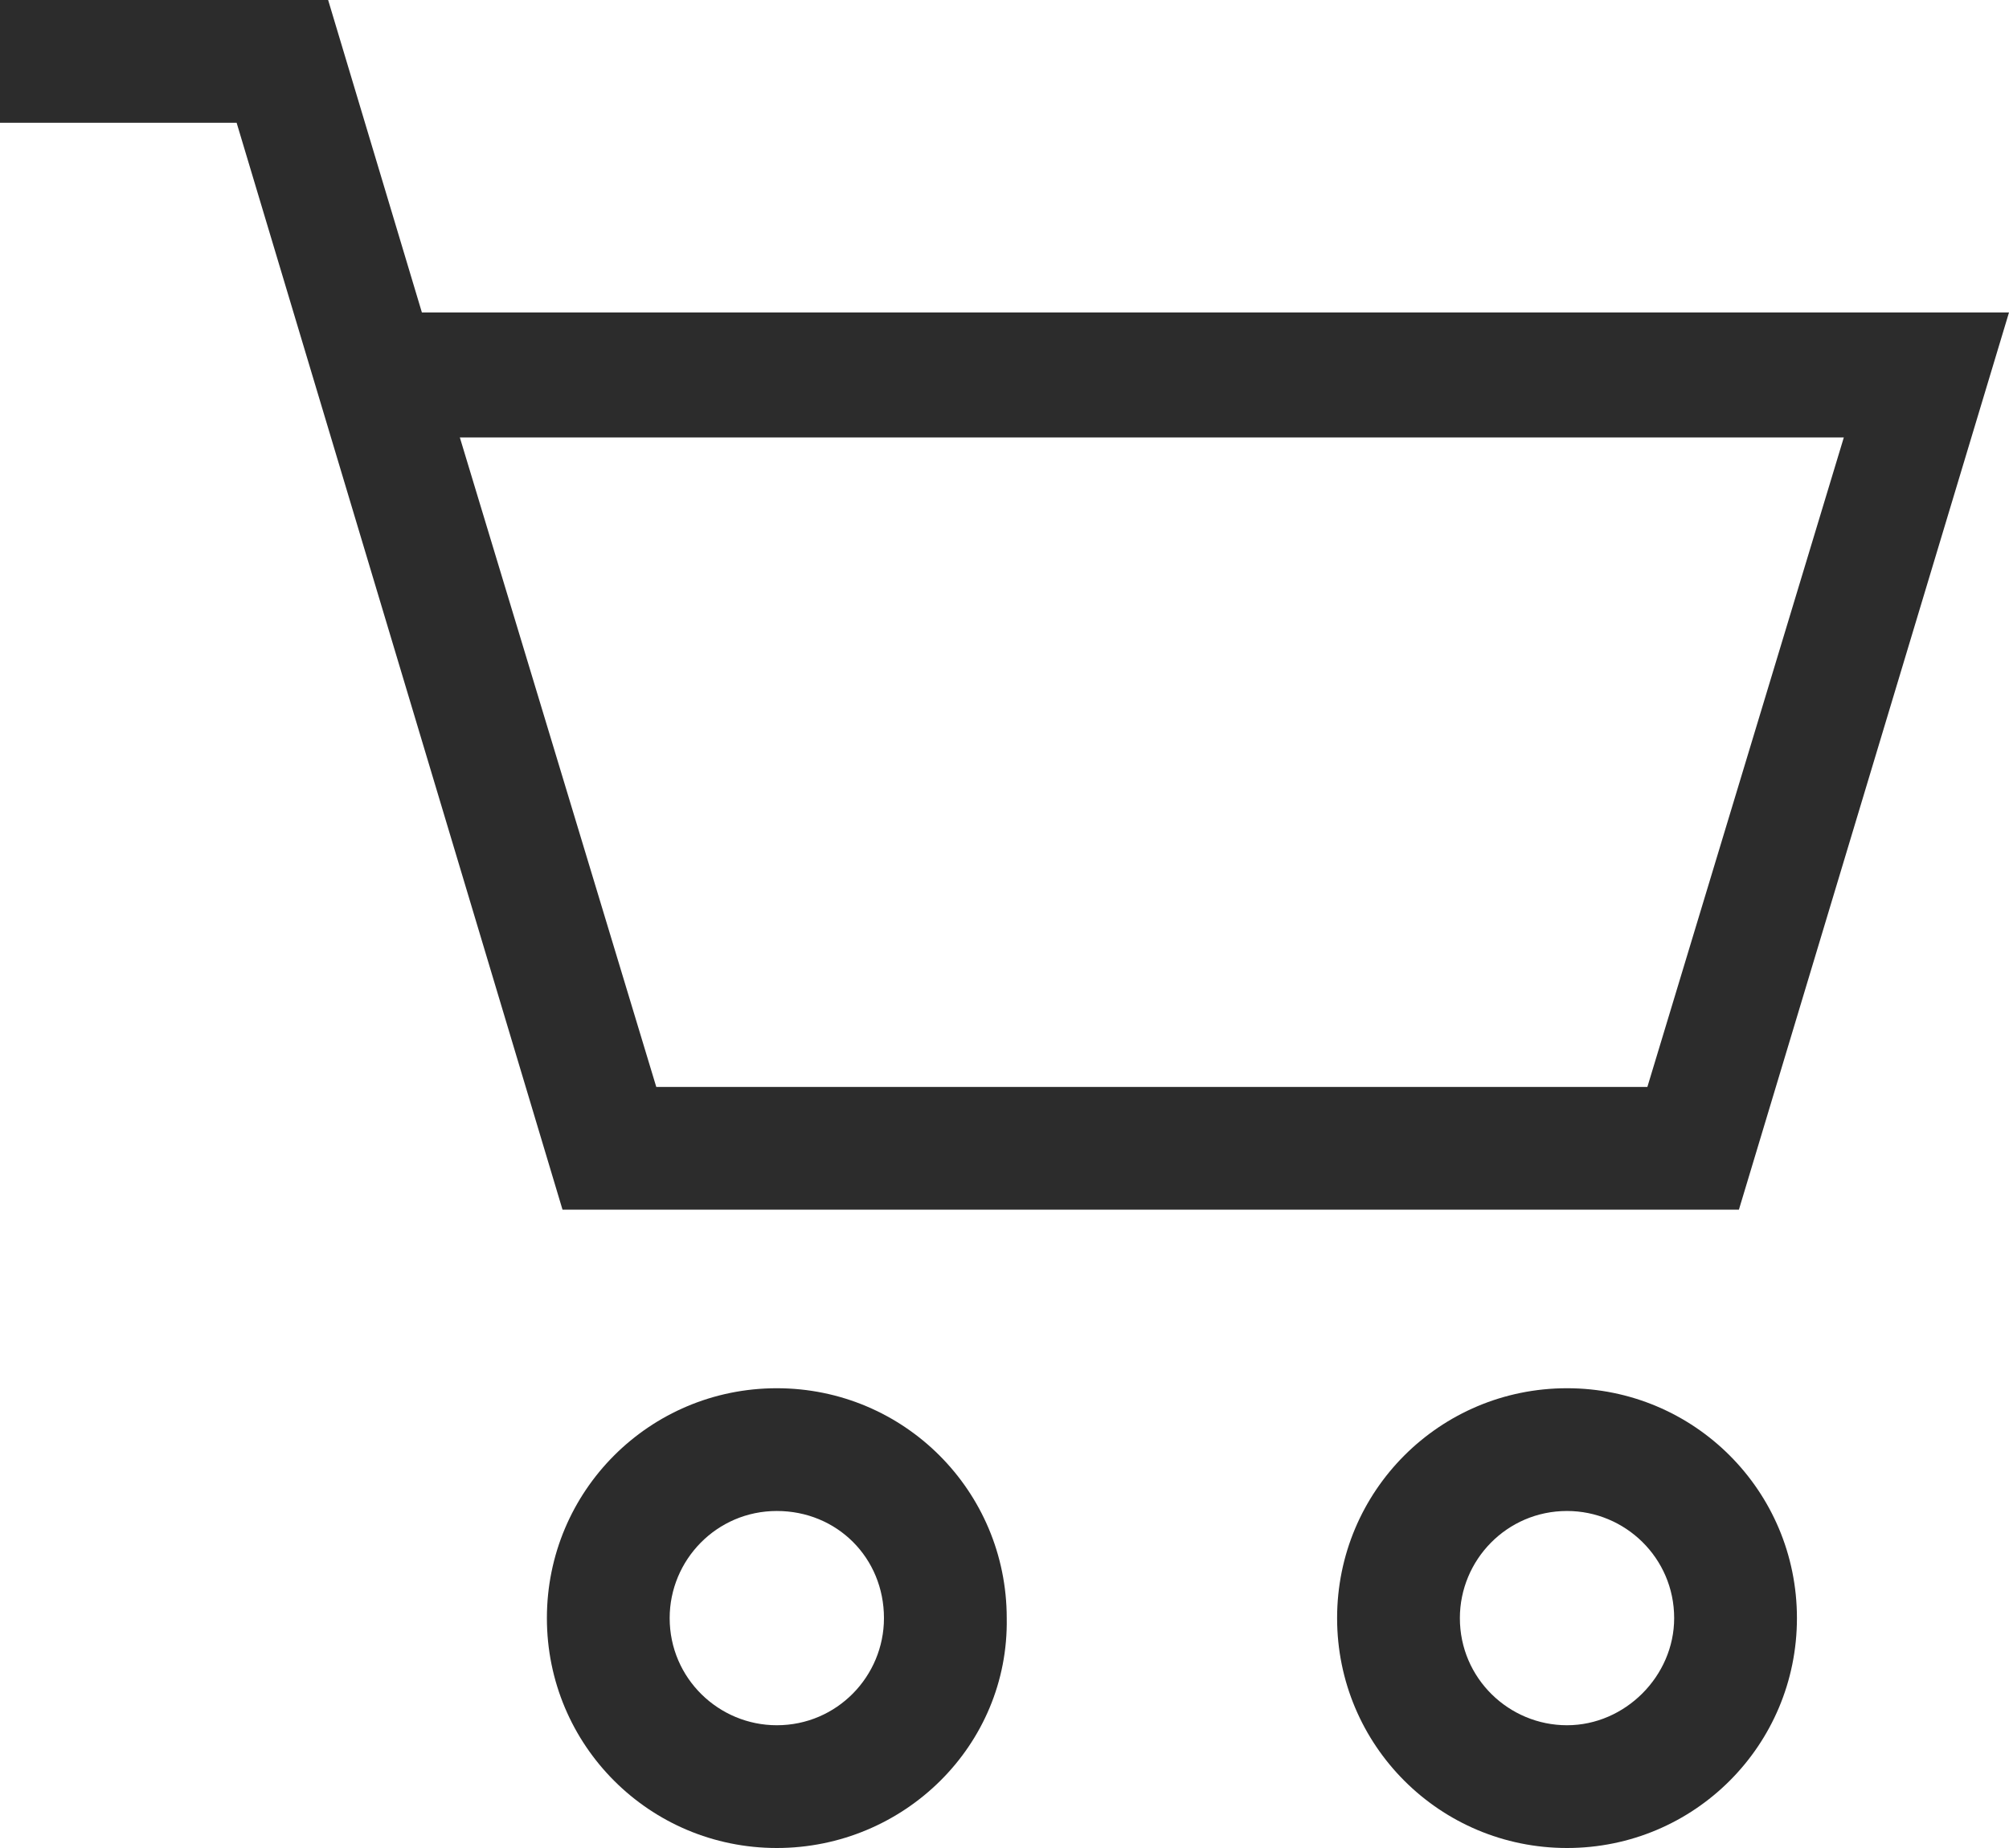 <?xml version="1.0" encoding="UTF-8"?>
<!-- Generator: Adobe Illustrator 19.2.1, SVG Export Plug-In . SVG Version: 6.00 Build 0)  -->
<!DOCTYPE svg PUBLIC "-//W3C//DTD SVG 1.1//EN" "http://www.w3.org/Graphics/SVG/1.1/DTD/svg11.dtd">
<svg version="1.1" id="Layer_1" xmlns="http://www.w3.org/2000/svg" xmlns:xlink="http://www.w3.org/1999/xlink" x="0px" y="0px" viewBox="0 0 90 82.8" style="enable-background:new 0 0 90 82.8;" xml:space="preserve">
<style type="text/css">
	.st0{fill:#2C2C2C;}
</style>
<g>
	<path class="st0" d="M34.8,82.8c-5.7,0-10.3-4.6-10.3-10.3c0-5.7,4.6-10.3,10.3-10.3s10.3,4.6,10.3,10.3   C45.2,78.2,40.5,82.8,34.8,82.8z M34.8,67.7c-2.7,0-4.8,2.2-4.8,4.8c0,2.7,2.2,4.8,4.8,4.8c2.7,0,4.8-2.2,4.8-4.8   C39.6,69.8,37.5,67.7,34.8,67.7z"/>
</g>
<g>
	<path class="st0" d="M70.2,82.8c-5.7,0-10.3-4.6-10.3-10.3c0-5.7,4.6-10.3,10.3-10.3c5.7,0,10.3,4.6,10.3,10.3S75.9,82.8,70.2,82.8   z M70.2,67.7c-2.7,0-4.8,2.2-4.8,4.8c0,2.7,2.2,4.8,4.8,4.8s4.8-2.2,4.8-4.8C75,69.8,72.8,67.7,70.2,67.7z"/>
</g>
<g>
	<path class="st0" d="M77.9,54.2H25.2L10.6,5.5H0V0h14.7l4.2,14H90L77.9,54.2z M29.4,48.7h44.4l8.8-29.1h-62L29.4,48.7z"/>
</g>
</svg>